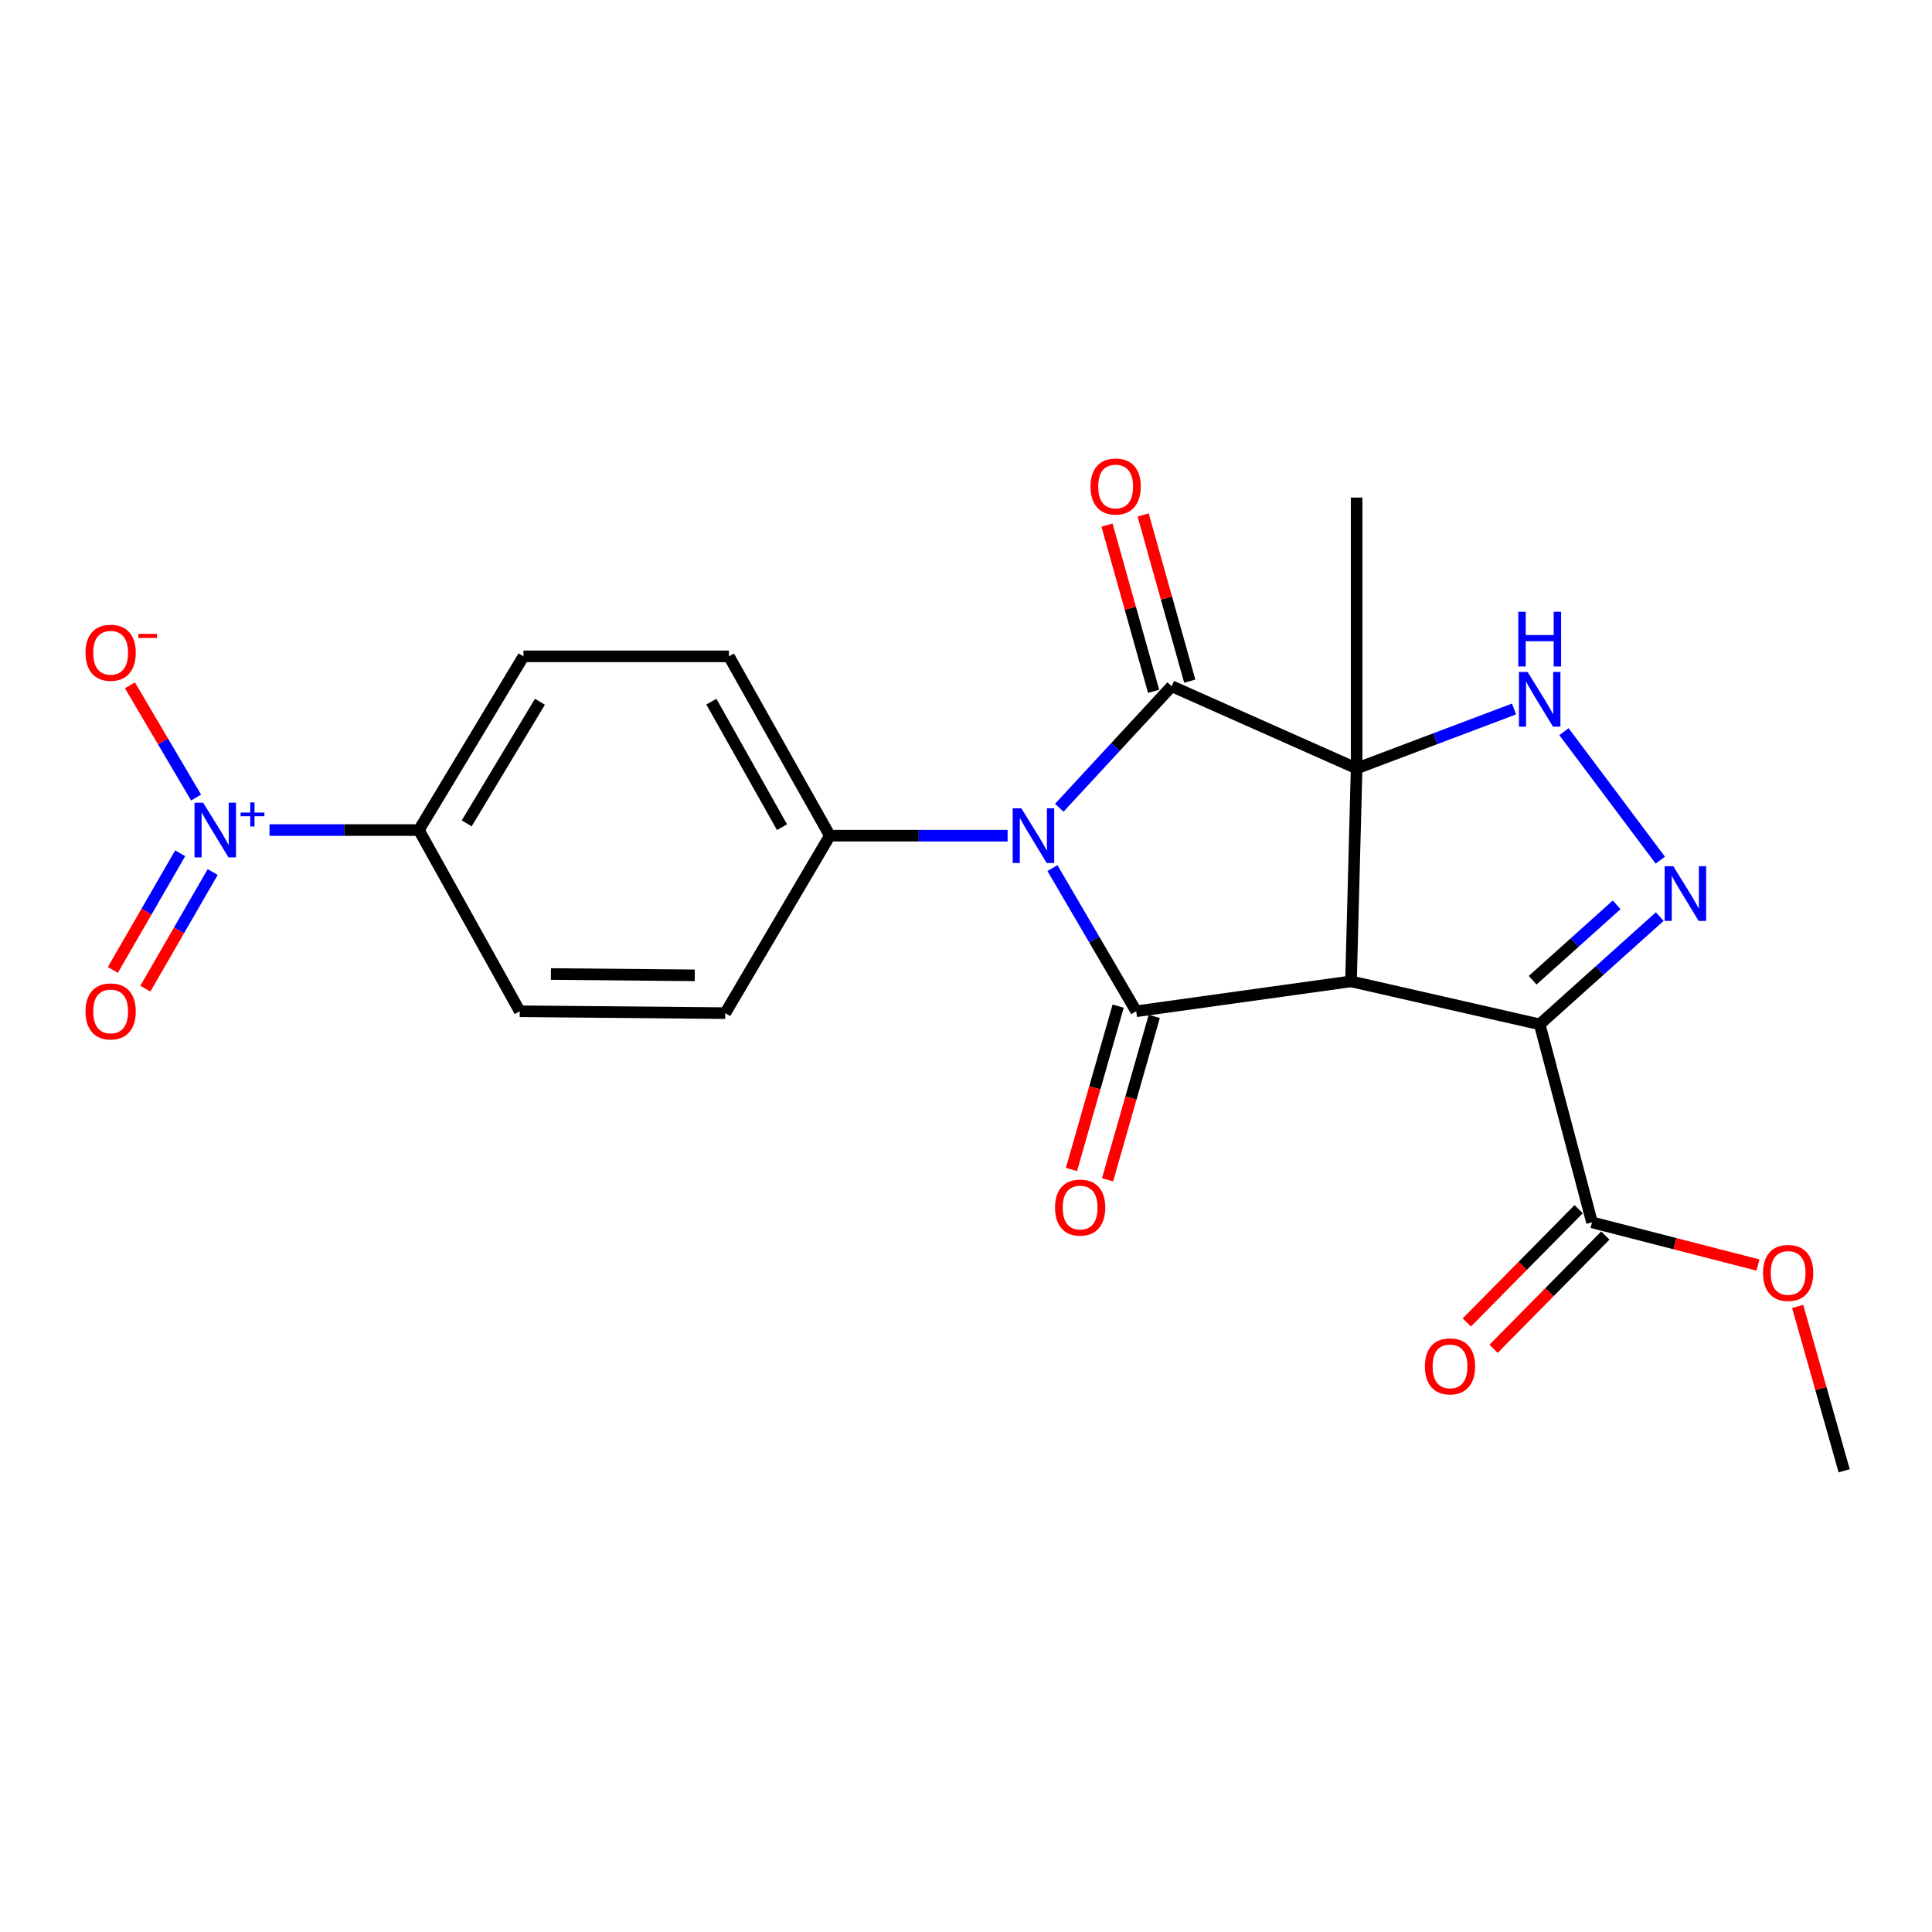 <?xml version='1.0' encoding='iso-8859-1'?>
<svg version='1.1' baseProfile='full'
              xmlns='http://www.w3.org/2000/svg'
                      xmlns:rdkit='http://www.rdkit.org/xml'
                      xmlns:xlink='http://www.w3.org/1999/xlink'
                  xml:space='preserve'
width='1000px' height='1000px' viewBox='0 0 1000 1000'>
<!-- END OF HEADER -->
<rect style='opacity:1.0;fill:#FFFFFF;stroke:none' width='1000' height='1000' x='0' y='0'> </rect>
<path class='bond-0' d='M 702.183,397.731 L 699.28,507.954' style='fill:none;fill-rule:evenodd;stroke:#000000;stroke-width:6px;stroke-linecap:butt;stroke-linejoin:miter;stroke-opacity:1' />
<path class='bond-1' d='M 702.183,397.731 L 606.463,355.196' style='fill:none;fill-rule:evenodd;stroke:#000000;stroke-width:6px;stroke-linecap:butt;stroke-linejoin:miter;stroke-opacity:1' />
<path class='bond-6' d='M 702.183,397.731 L 742.927,382.352' style='fill:none;fill-rule:evenodd;stroke:#000000;stroke-width:6px;stroke-linecap:butt;stroke-linejoin:miter;stroke-opacity:1' />
<path class='bond-6' d='M 742.927,382.352 L 783.671,366.972' style='fill:none;fill-rule:evenodd;stroke:#0000FF;stroke-width:6px;stroke-linecap:butt;stroke-linejoin:miter;stroke-opacity:1' />
<path class='bond-16' d='M 702.183,397.731 L 702.183,257.534' style='fill:none;fill-rule:evenodd;stroke:#000000;stroke-width:6px;stroke-linecap:butt;stroke-linejoin:miter;stroke-opacity:1' />
<path class='bond-3' d='M 699.28,507.954 L 588.098,523.427' style='fill:none;fill-rule:evenodd;stroke:#000000;stroke-width:6px;stroke-linecap:butt;stroke-linejoin:miter;stroke-opacity:1' />
<path class='bond-4' d='M 699.28,507.954 L 796.943,530.193' style='fill:none;fill-rule:evenodd;stroke:#000000;stroke-width:6px;stroke-linecap:butt;stroke-linejoin:miter;stroke-opacity:1' />
<path class='bond-2' d='M 606.463,355.196 L 577.374,386.64' style='fill:none;fill-rule:evenodd;stroke:#000000;stroke-width:6px;stroke-linecap:butt;stroke-linejoin:miter;stroke-opacity:1' />
<path class='bond-2' d='M 577.374,386.64 L 548.286,418.084' style='fill:none;fill-rule:evenodd;stroke:#0000FF;stroke-width:6px;stroke-linecap:butt;stroke-linejoin:miter;stroke-opacity:1' />
<path class='bond-11' d='M 615.813,352.574 L 603.752,309.563' style='fill:none;fill-rule:evenodd;stroke:#000000;stroke-width:6px;stroke-linecap:butt;stroke-linejoin:miter;stroke-opacity:1' />
<path class='bond-11' d='M 603.752,309.563 L 591.69,266.553' style='fill:none;fill-rule:evenodd;stroke:#FF0000;stroke-width:6px;stroke-linecap:butt;stroke-linejoin:miter;stroke-opacity:1' />
<path class='bond-11' d='M 597.112,357.818 L 585.051,314.808' style='fill:none;fill-rule:evenodd;stroke:#000000;stroke-width:6px;stroke-linecap:butt;stroke-linejoin:miter;stroke-opacity:1' />
<path class='bond-11' d='M 585.051,314.808 L 572.989,271.797' style='fill:none;fill-rule:evenodd;stroke:#FF0000;stroke-width:6px;stroke-linecap:butt;stroke-linejoin:miter;stroke-opacity:1' />
<path class='bond-9' d='M 521.538,432.541 L 475.531,432.541' style='fill:none;fill-rule:evenodd;stroke:#0000FF;stroke-width:6px;stroke-linecap:butt;stroke-linejoin:miter;stroke-opacity:1' />
<path class='bond-9' d='M 475.531,432.541 L 429.524,432.541' style='fill:none;fill-rule:evenodd;stroke:#000000;stroke-width:6px;stroke-linecap:butt;stroke-linejoin:miter;stroke-opacity:1' />
<path class='bond-24' d='M 544.739,449.333 L 566.418,486.38' style='fill:none;fill-rule:evenodd;stroke:#0000FF;stroke-width:6px;stroke-linecap:butt;stroke-linejoin:miter;stroke-opacity:1' />
<path class='bond-24' d='M 566.418,486.38 L 588.098,523.427' style='fill:none;fill-rule:evenodd;stroke:#000000;stroke-width:6px;stroke-linecap:butt;stroke-linejoin:miter;stroke-opacity:1' />
<path class='bond-12' d='M 578.76,520.759 L 566.676,563.041' style='fill:none;fill-rule:evenodd;stroke:#000000;stroke-width:6px;stroke-linecap:butt;stroke-linejoin:miter;stroke-opacity:1' />
<path class='bond-12' d='M 566.676,563.041 L 554.592,605.324' style='fill:none;fill-rule:evenodd;stroke:#FF0000;stroke-width:6px;stroke-linecap:butt;stroke-linejoin:miter;stroke-opacity:1' />
<path class='bond-12' d='M 597.435,526.096 L 585.351,568.379' style='fill:none;fill-rule:evenodd;stroke:#000000;stroke-width:6px;stroke-linecap:butt;stroke-linejoin:miter;stroke-opacity:1' />
<path class='bond-12' d='M 585.351,568.379 L 573.267,610.661' style='fill:none;fill-rule:evenodd;stroke:#FF0000;stroke-width:6px;stroke-linecap:butt;stroke-linejoin:miter;stroke-opacity:1' />
<path class='bond-8' d='M 796.943,530.193 L 824.016,632.689' style='fill:none;fill-rule:evenodd;stroke:#000000;stroke-width:6px;stroke-linecap:butt;stroke-linejoin:miter;stroke-opacity:1' />
<path class='bond-23' d='M 796.943,530.193 L 828.013,502.31' style='fill:none;fill-rule:evenodd;stroke:#000000;stroke-width:6px;stroke-linecap:butt;stroke-linejoin:miter;stroke-opacity:1' />
<path class='bond-23' d='M 828.013,502.31 L 859.083,474.428' style='fill:none;fill-rule:evenodd;stroke:#0000FF;stroke-width:6px;stroke-linecap:butt;stroke-linejoin:miter;stroke-opacity:1' />
<path class='bond-23' d='M 793.292,507.373 L 815.041,487.855' style='fill:none;fill-rule:evenodd;stroke:#000000;stroke-width:6px;stroke-linecap:butt;stroke-linejoin:miter;stroke-opacity:1' />
<path class='bond-23' d='M 815.041,487.855 L 836.79,468.337' style='fill:none;fill-rule:evenodd;stroke:#0000FF;stroke-width:6px;stroke-linecap:butt;stroke-linejoin:miter;stroke-opacity:1' />
<path class='bond-5' d='M 859.38,445.214 L 809.514,378.723' style='fill:none;fill-rule:evenodd;stroke:#0000FF;stroke-width:6px;stroke-linecap:butt;stroke-linejoin:miter;stroke-opacity:1' />
<path class='bond-7' d='M 139.496,429.638 L 178.15,429.638' style='fill:none;fill-rule:evenodd;stroke:#0000FF;stroke-width:6px;stroke-linecap:butt;stroke-linejoin:miter;stroke-opacity:1' />
<path class='bond-7' d='M 178.15,429.638 L 216.805,429.638' style='fill:none;fill-rule:evenodd;stroke:#000000;stroke-width:6px;stroke-linecap:butt;stroke-linejoin:miter;stroke-opacity:1' />
<path class='bond-13' d='M 101.498,412.813 L 84.376,383.765' style='fill:none;fill-rule:evenodd;stroke:#0000FF;stroke-width:6px;stroke-linecap:butt;stroke-linejoin:miter;stroke-opacity:1' />
<path class='bond-13' d='M 84.376,383.765 L 67.254,354.718' style='fill:none;fill-rule:evenodd;stroke:#FF0000;stroke-width:6px;stroke-linecap:butt;stroke-linejoin:miter;stroke-opacity:1' />
<path class='bond-14' d='M 93.268,441.65 L 75.839,471.841' style='fill:none;fill-rule:evenodd;stroke:#0000FF;stroke-width:6px;stroke-linecap:butt;stroke-linejoin:miter;stroke-opacity:1' />
<path class='bond-14' d='M 75.839,471.841 L 58.41,502.031' style='fill:none;fill-rule:evenodd;stroke:#FF0000;stroke-width:6px;stroke-linecap:butt;stroke-linejoin:miter;stroke-opacity:1' />
<path class='bond-14' d='M 110.089,451.361 L 92.659,481.552' style='fill:none;fill-rule:evenodd;stroke:#0000FF;stroke-width:6px;stroke-linecap:butt;stroke-linejoin:miter;stroke-opacity:1' />
<path class='bond-14' d='M 92.659,481.552 L 75.23,511.742' style='fill:none;fill-rule:evenodd;stroke:#FF0000;stroke-width:6px;stroke-linecap:butt;stroke-linejoin:miter;stroke-opacity:1' />
<path class='bond-15' d='M 817.104,625.867 L 788.166,655.184' style='fill:none;fill-rule:evenodd;stroke:#000000;stroke-width:6px;stroke-linecap:butt;stroke-linejoin:miter;stroke-opacity:1' />
<path class='bond-15' d='M 788.166,655.184 L 759.227,684.5' style='fill:none;fill-rule:evenodd;stroke:#FF0000;stroke-width:6px;stroke-linecap:butt;stroke-linejoin:miter;stroke-opacity:1' />
<path class='bond-15' d='M 830.927,639.511 L 801.988,668.828' style='fill:none;fill-rule:evenodd;stroke:#000000;stroke-width:6px;stroke-linecap:butt;stroke-linejoin:miter;stroke-opacity:1' />
<path class='bond-15' d='M 801.988,668.828 L 773.05,698.145' style='fill:none;fill-rule:evenodd;stroke:#FF0000;stroke-width:6px;stroke-linecap:butt;stroke-linejoin:miter;stroke-opacity:1' />
<path class='bond-21' d='M 824.016,632.689 L 866.968,643.732' style='fill:none;fill-rule:evenodd;stroke:#000000;stroke-width:6px;stroke-linecap:butt;stroke-linejoin:miter;stroke-opacity:1' />
<path class='bond-21' d='M 866.968,643.732 L 909.921,654.775' style='fill:none;fill-rule:evenodd;stroke:#FF0000;stroke-width:6px;stroke-linecap:butt;stroke-linejoin:miter;stroke-opacity:1' />
<path class='bond-17' d='M 429.524,432.541 L 375.378,524.398' style='fill:none;fill-rule:evenodd;stroke:#000000;stroke-width:6px;stroke-linecap:butt;stroke-linejoin:miter;stroke-opacity:1' />
<path class='bond-18' d='M 429.524,432.541 L 377.299,339.723' style='fill:none;fill-rule:evenodd;stroke:#000000;stroke-width:6px;stroke-linecap:butt;stroke-linejoin:miter;stroke-opacity:1' />
<path class='bond-18' d='M 404.763,428.142 L 368.206,363.17' style='fill:none;fill-rule:evenodd;stroke:#000000;stroke-width:6px;stroke-linecap:butt;stroke-linejoin:miter;stroke-opacity:1' />
<path class='bond-10' d='M 216.805,429.638 L 270.95,339.723' style='fill:none;fill-rule:evenodd;stroke:#000000;stroke-width:6px;stroke-linecap:butt;stroke-linejoin:miter;stroke-opacity:1' />
<path class='bond-10' d='M 241.565,426.17 L 279.467,363.23' style='fill:none;fill-rule:evenodd;stroke:#000000;stroke-width:6px;stroke-linecap:butt;stroke-linejoin:miter;stroke-opacity:1' />
<path class='bond-25' d='M 216.805,429.638 L 269.019,523.427' style='fill:none;fill-rule:evenodd;stroke:#000000;stroke-width:6px;stroke-linecap:butt;stroke-linejoin:miter;stroke-opacity:1' />
<path class='bond-19' d='M 375.378,524.398 L 269.019,523.427' style='fill:none;fill-rule:evenodd;stroke:#000000;stroke-width:6px;stroke-linecap:butt;stroke-linejoin:miter;stroke-opacity:1' />
<path class='bond-19' d='M 359.602,504.831 L 285.15,504.151' style='fill:none;fill-rule:evenodd;stroke:#000000;stroke-width:6px;stroke-linecap:butt;stroke-linejoin:miter;stroke-opacity:1' />
<path class='bond-20' d='M 377.299,339.723 L 270.95,339.723' style='fill:none;fill-rule:evenodd;stroke:#000000;stroke-width:6px;stroke-linecap:butt;stroke-linejoin:miter;stroke-opacity:1' />
<path class='bond-22' d='M 930.472,676.214 L 942.509,718.751' style='fill:none;fill-rule:evenodd;stroke:#FF0000;stroke-width:6px;stroke-linecap:butt;stroke-linejoin:miter;stroke-opacity:1' />
<path class='bond-22' d='M 942.509,718.751 L 954.545,761.288' style='fill:none;fill-rule:evenodd;stroke:#000000;stroke-width:6px;stroke-linecap:butt;stroke-linejoin:miter;stroke-opacity:1' />
<path  class='atom-3' d='M 528.652 418.381
L 537.932 433.381
Q 538.852 434.861, 540.332 437.541
Q 541.812 440.221, 541.892 440.381
L 541.892 418.381
L 545.652 418.381
L 545.652 446.701
L 541.772 446.701
L 531.812 430.301
Q 530.652 428.381, 529.412 426.181
Q 528.212 423.981, 527.852 423.301
L 527.852 446.701
L 524.172 446.701
L 524.172 418.381
L 528.652 418.381
' fill='#0000FF'/>
<path  class='atom-6' d='M 866.096 448.356
L 875.376 463.356
Q 876.296 464.836, 877.776 467.516
Q 879.256 470.196, 879.336 470.356
L 879.336 448.356
L 883.096 448.356
L 883.096 476.676
L 879.216 476.676
L 869.256 460.276
Q 868.096 458.356, 866.856 456.156
Q 865.656 453.956, 865.296 453.276
L 865.296 476.676
L 861.616 476.676
L 861.616 448.356
L 866.096 448.356
' fill='#0000FF'/>
<path  class='atom-7' d='M 790.683 347.802
L 799.963 362.802
Q 800.883 364.282, 802.363 366.962
Q 803.843 369.642, 803.923 369.802
L 803.923 347.802
L 807.683 347.802
L 807.683 376.122
L 803.803 376.122
L 793.843 359.722
Q 792.683 357.802, 791.443 355.602
Q 790.243 353.402, 789.883 352.722
L 789.883 376.122
L 786.203 376.122
L 786.203 347.802
L 790.683 347.802
' fill='#0000FF'/>
<path  class='atom-7' d='M 785.863 316.65
L 789.703 316.65
L 789.703 328.69
L 804.183 328.69
L 804.183 316.65
L 808.023 316.65
L 808.023 344.97
L 804.183 344.97
L 804.183 331.89
L 789.703 331.89
L 789.703 344.97
L 785.863 344.97
L 785.863 316.65
' fill='#0000FF'/>
<path  class='atom-8' d='M 105.156 415.478
L 114.436 430.478
Q 115.356 431.958, 116.836 434.638
Q 118.316 437.318, 118.396 437.478
L 118.396 415.478
L 122.156 415.478
L 122.156 443.798
L 118.276 443.798
L 108.316 427.398
Q 107.156 425.478, 105.916 423.278
Q 104.716 421.078, 104.356 420.398
L 104.356 443.798
L 100.676 443.798
L 100.676 415.478
L 105.156 415.478
' fill='#0000FF'/>
<path  class='atom-8' d='M 124.532 420.583
L 129.522 420.583
L 129.522 415.329
L 131.739 415.329
L 131.739 420.583
L 136.861 420.583
L 136.861 422.484
L 131.739 422.484
L 131.739 427.764
L 129.522 427.764
L 129.522 422.484
L 124.532 422.484
L 124.532 420.583
' fill='#0000FF'/>
<path  class='atom-12' d='M 564.448 251.808
Q 564.448 245.008, 567.808 241.208
Q 571.168 237.408, 577.448 237.408
Q 583.728 237.408, 587.088 241.208
Q 590.448 245.008, 590.448 251.808
Q 590.448 258.688, 587.048 262.608
Q 583.648 266.488, 577.448 266.488
Q 571.208 266.488, 567.808 262.608
Q 564.448 258.728, 564.448 251.808
M 577.448 263.288
Q 581.768 263.288, 584.088 260.408
Q 586.448 257.488, 586.448 251.808
Q 586.448 246.248, 584.088 243.448
Q 581.768 240.608, 577.448 240.608
Q 573.128 240.608, 570.768 243.408
Q 568.448 246.208, 568.448 251.808
Q 568.448 257.528, 570.768 260.408
Q 573.128 263.288, 577.448 263.288
' fill='#FF0000'/>
<path  class='atom-13' d='M 546.082 625.033
Q 546.082 618.233, 549.442 614.433
Q 552.802 610.633, 559.082 610.633
Q 565.362 610.633, 568.722 614.433
Q 572.082 618.233, 572.082 625.033
Q 572.082 631.913, 568.682 635.833
Q 565.282 639.713, 559.082 639.713
Q 552.842 639.713, 549.442 635.833
Q 546.082 631.953, 546.082 625.033
M 559.082 636.513
Q 563.402 636.513, 565.722 633.633
Q 568.082 630.713, 568.082 625.033
Q 568.082 619.473, 565.722 616.673
Q 563.402 613.833, 559.082 613.833
Q 554.762 613.833, 552.402 616.633
Q 550.082 619.433, 550.082 625.033
Q 550.082 630.753, 552.402 633.633
Q 554.762 636.513, 559.082 636.513
' fill='#FF0000'/>
<path  class='atom-14' d='M 44.271 337.861
Q 44.271 331.061, 47.631 327.261
Q 50.991 323.461, 57.271 323.461
Q 63.551 323.461, 66.911 327.261
Q 70.271 331.061, 70.271 337.861
Q 70.271 344.741, 66.871 348.661
Q 63.471 352.541, 57.271 352.541
Q 51.031 352.541, 47.631 348.661
Q 44.271 344.781, 44.271 337.861
M 57.271 349.341
Q 61.591 349.341, 63.911 346.461
Q 66.271 343.541, 66.271 337.861
Q 66.271 332.301, 63.911 329.501
Q 61.591 326.661, 57.271 326.661
Q 52.951 326.661, 50.591 329.461
Q 48.271 332.261, 48.271 337.861
Q 48.271 343.581, 50.591 346.461
Q 52.951 349.341, 57.271 349.341
' fill='#FF0000'/>
<path  class='atom-14' d='M 71.591 328.083
L 81.28 328.083
L 81.28 330.195
L 71.591 330.195
L 71.591 328.083
' fill='#FF0000'/>
<path  class='atom-15' d='M 44.271 523.507
Q 44.271 516.707, 47.631 512.907
Q 50.991 509.107, 57.271 509.107
Q 63.551 509.107, 66.911 512.907
Q 70.271 516.707, 70.271 523.507
Q 70.271 530.387, 66.871 534.307
Q 63.471 538.187, 57.271 538.187
Q 51.031 538.187, 47.631 534.307
Q 44.271 530.427, 44.271 523.507
M 57.271 534.987
Q 61.591 534.987, 63.911 532.107
Q 66.271 529.187, 66.271 523.507
Q 66.271 517.947, 63.911 515.147
Q 61.591 512.307, 57.271 512.307
Q 52.951 512.307, 50.591 515.107
Q 48.271 517.907, 48.271 523.507
Q 48.271 529.227, 50.591 532.107
Q 52.951 534.987, 57.271 534.987
' fill='#FF0000'/>
<path  class='atom-16' d='M 737.523 707.222
Q 737.523 700.422, 740.883 696.622
Q 744.243 692.822, 750.523 692.822
Q 756.803 692.822, 760.163 696.622
Q 763.523 700.422, 763.523 707.222
Q 763.523 714.102, 760.123 718.022
Q 756.723 721.902, 750.523 721.902
Q 744.283 721.902, 740.883 718.022
Q 737.523 714.142, 737.523 707.222
M 750.523 718.702
Q 754.843 718.702, 757.163 715.822
Q 759.523 712.902, 759.523 707.222
Q 759.523 701.662, 757.163 698.862
Q 754.843 696.022, 750.523 696.022
Q 746.203 696.022, 743.843 698.822
Q 741.523 701.622, 741.523 707.222
Q 741.523 712.942, 743.843 715.822
Q 746.203 718.702, 750.523 718.702
' fill='#FF0000'/>
<path  class='atom-22' d='M 912.541 658.871
Q 912.541 652.071, 915.901 648.271
Q 919.261 644.471, 925.541 644.471
Q 931.821 644.471, 935.181 648.271
Q 938.541 652.071, 938.541 658.871
Q 938.541 665.751, 935.141 669.671
Q 931.741 673.551, 925.541 673.551
Q 919.301 673.551, 915.901 669.671
Q 912.541 665.791, 912.541 658.871
M 925.541 670.351
Q 929.861 670.351, 932.181 667.471
Q 934.541 664.551, 934.541 658.871
Q 934.541 653.311, 932.181 650.511
Q 929.861 647.671, 925.541 647.671
Q 921.221 647.671, 918.861 650.471
Q 916.541 653.271, 916.541 658.871
Q 916.541 664.591, 918.861 667.471
Q 921.221 670.351, 925.541 670.351
' fill='#FF0000'/>
</svg>
